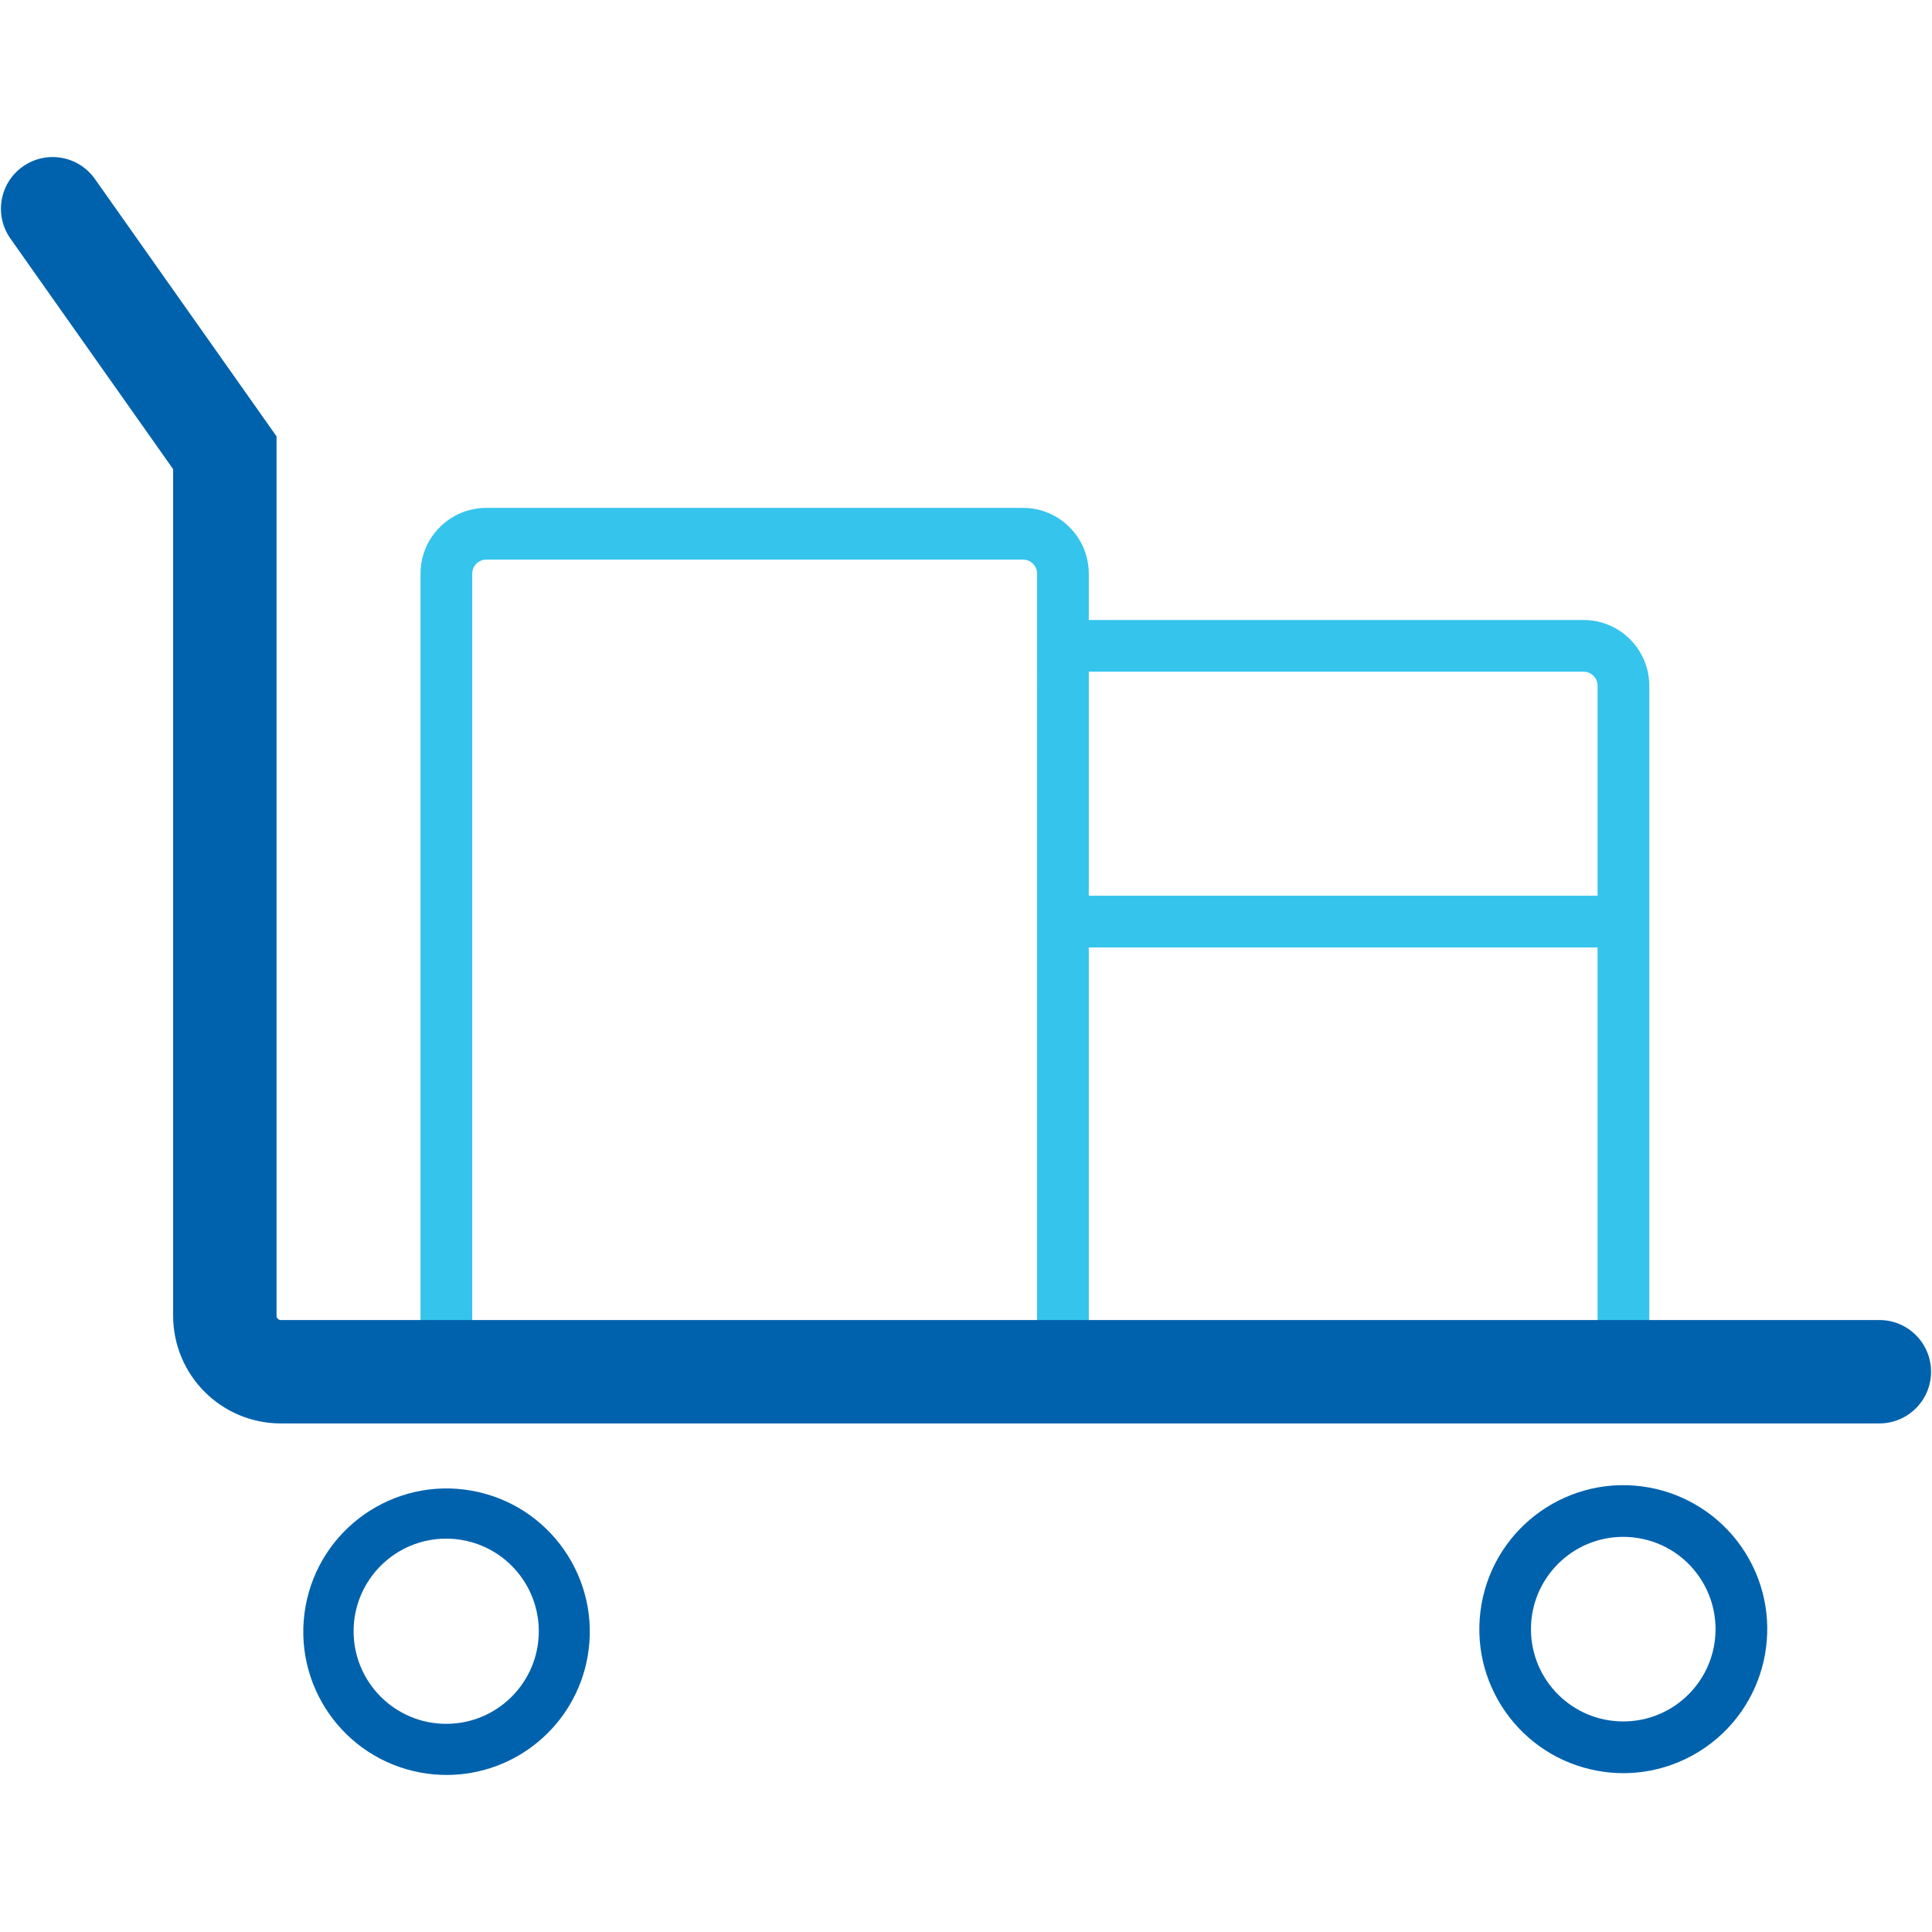 <?xml version="1.0" encoding="utf-8"?>
<!-- Generator: Adobe Illustrator 27.6.1, SVG Export Plug-In . SVG Version: 6.00 Build 0)  -->
<svg version="1.1" id="Layer_1" xmlns="http://www.w3.org/2000/svg" xmlns:xlink="http://www.w3.org/1999/xlink" x="0px" y="0px"
	 width="512px" height="512px" viewBox="0 0 512 512" style="enable-background:new 0 0 512 512;" xml:space="preserve">
<style type="text/css">
	.st0{fill:#35C4EC;}
	.st1{fill:#0062AD;}
</style>
<path class="st0" d="M419.656,164.302H288.538v-12.287c-0.012-9.614-7.803-17.405-17.417-17.417H128.863
	c-9.614,0.012-17.405,7.803-17.417,17.417v219.089h325.631v-189.38C437.067,172.106,429.273,164.312,419.656,164.302z
	 M419.656,178.004c2.054,0.002,3.718,1.666,3.72,3.72v55.653H288.538v-59.373H419.656z M274.837,357.402h-149.69V152.015
	c0.003-2.05,1.665-3.712,3.715-3.715h142.259c2.05,0.003,3.712,1.665,3.715,3.715V357.402z M288.538,357.402
	V251.078h134.837v106.324H288.538z"/>
<path class="st1" d="M498.049,377.223H74.396c-15.74-0.018-28.495-12.773-28.513-28.513V124.331L2.758,63.223
	c-4.362-6.183-2.887-14.731,3.296-19.094s14.731-2.887,19.094,3.296l48.138,68.208v233.076
	c0.002,0.613,0.498,1.109,1.11,1.111h423.653c7.567,0,13.701,6.134,13.701,13.701
	c0,7.567-6.134,13.701-13.701,13.701V377.223z"/>
<path class="st1" d="M118.377,470.381c-2.263-0-4.521-0.2-6.748-0.598c-20.636-3.705-34.36-23.438-30.654-44.073
	s23.438-34.36,44.073-30.654c20.636,3.705,34.36,23.438,30.654,44.073
	C152.457,457.202,136.74,470.362,118.377,470.381z M118.243,407.756c-13.552,0.002-24.536,10.991-24.534,24.543
	s10.991,24.536,24.543,24.534c13.552-0.002,24.536-10.991,24.534-24.543c-0.002-11.883-8.519-22.057-20.216-24.15
	C121.142,407.883,119.694,407.755,118.243,407.756z"/>
<path class="st1" d="M430.262,469.908c-2.261-0-4.518-0.2-6.744-0.598c-20.747-3.688-34.576-23.497-30.888-44.244
	c3.688-20.747,23.497-34.576,44.244-30.888c9.959,1.77,18.806,7.422,24.599,15.714v0.004
	c12.061,17.291,7.821,41.086-9.47,53.147C445.626,467.493,438.04,469.888,430.262,469.908z M430.138,407.284
	c-13.508,0.023-24.439,10.992-24.416,24.5c0.023,13.508,10.992,24.439,24.5,24.416
	c13.508-0.023,24.439-10.992,24.416-24.5c-0.009-4.993-1.545-9.863-4.402-13.957l0,0
	c-3.699-5.331-9.379-8.96-15.771-10.075C433.036,407.412,431.588,407.283,430.138,407.284L430.138,407.284z"/>
</svg>
